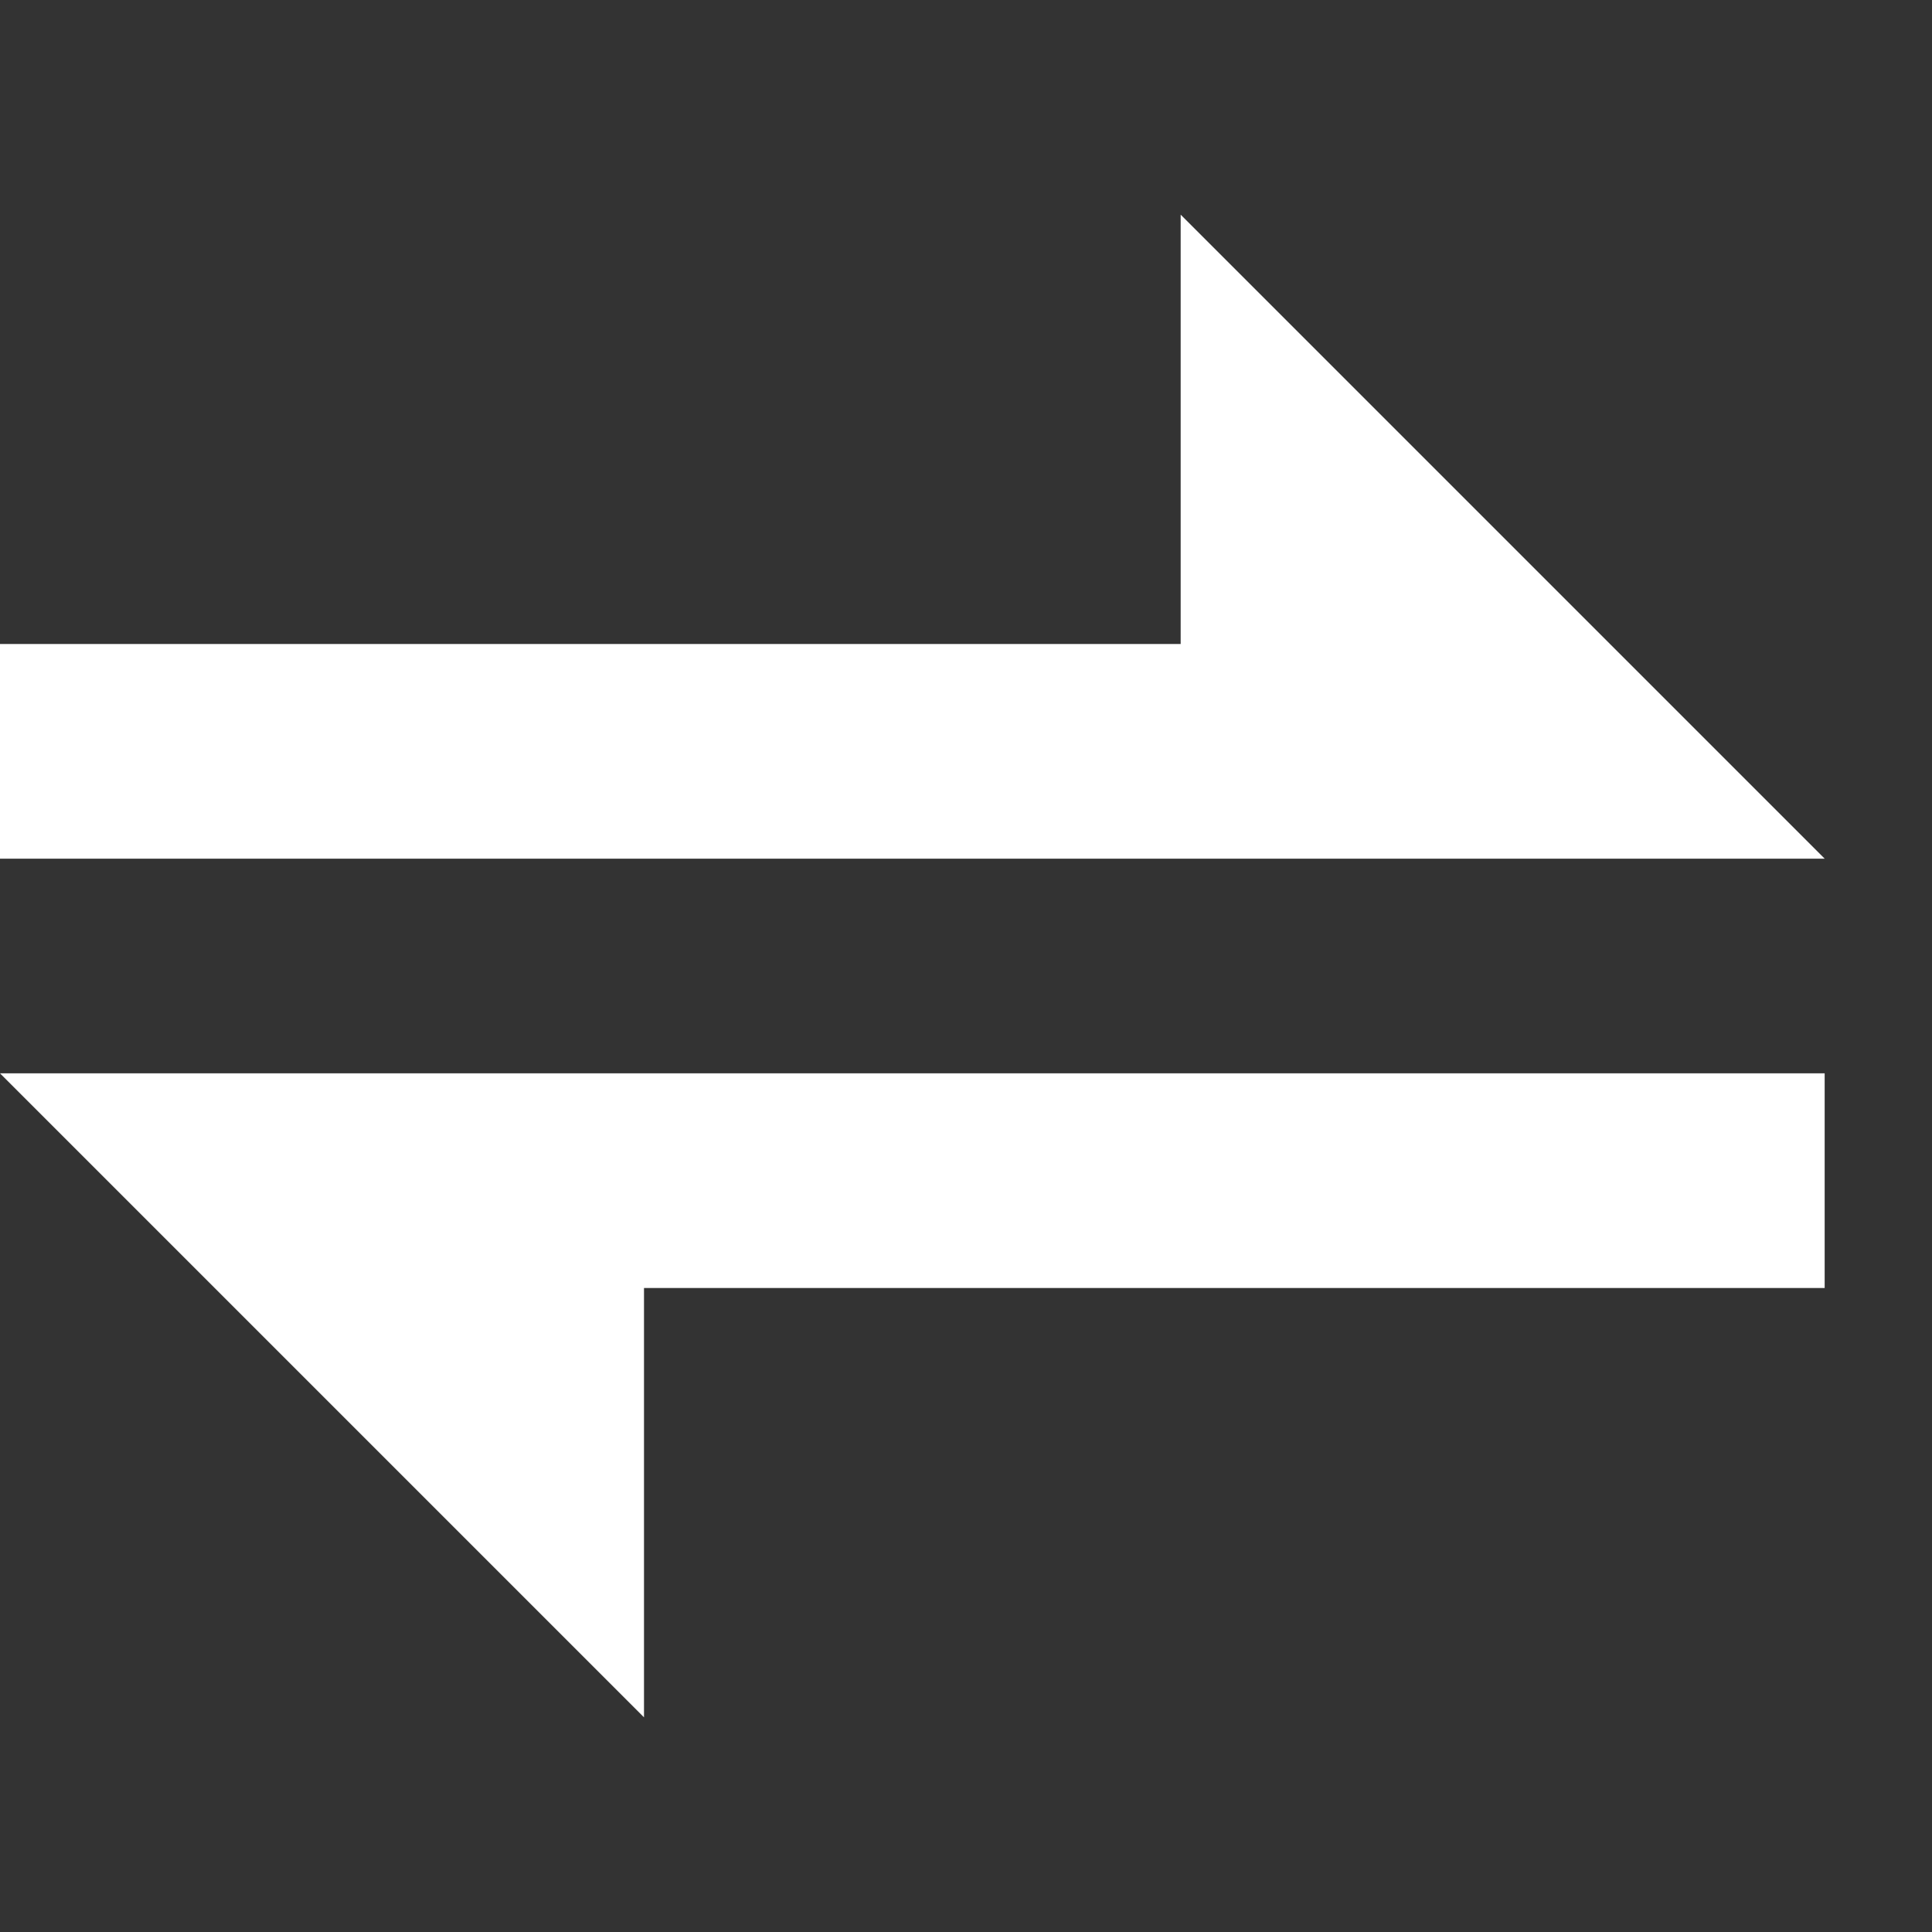 <?xml version="1.0" encoding="UTF-8"?>
<svg width="18px" height="18px" viewBox="0 0 18 18" version="1.1" xmlns="http://www.w3.org/2000/svg" xmlns:xlink="http://www.w3.org/1999/xlink">
    <rect x="0" y="0" width="18" height="18" fill="#333333" stroke="none"/>
    <title>con_nav_btn_ic_Toggle@2x</title>
    <g id="页面-1" stroke="none" stroke-width="1" fill="none" fill-rule="evenodd">
        <g id="Home" transform="translate(-1534, -21)" fill="#FFFFFF" fill-rule="nonzero">
            <g id="编组-9" transform="translate(1464, 13)">
                <g id="con_nav_btn_ic_Toggle" transform="translate(70, 8)">
                    <path d="M11,2 L11,6 L0,6 L0,8 L17,8 L11.212,2.212 L11,2 Z M6,16 L6,12 L17,12 L17,10 L0,10 L6,16 Z" id="形状"></path>
                </g>
            </g>
        </g>
    </g>
</svg>